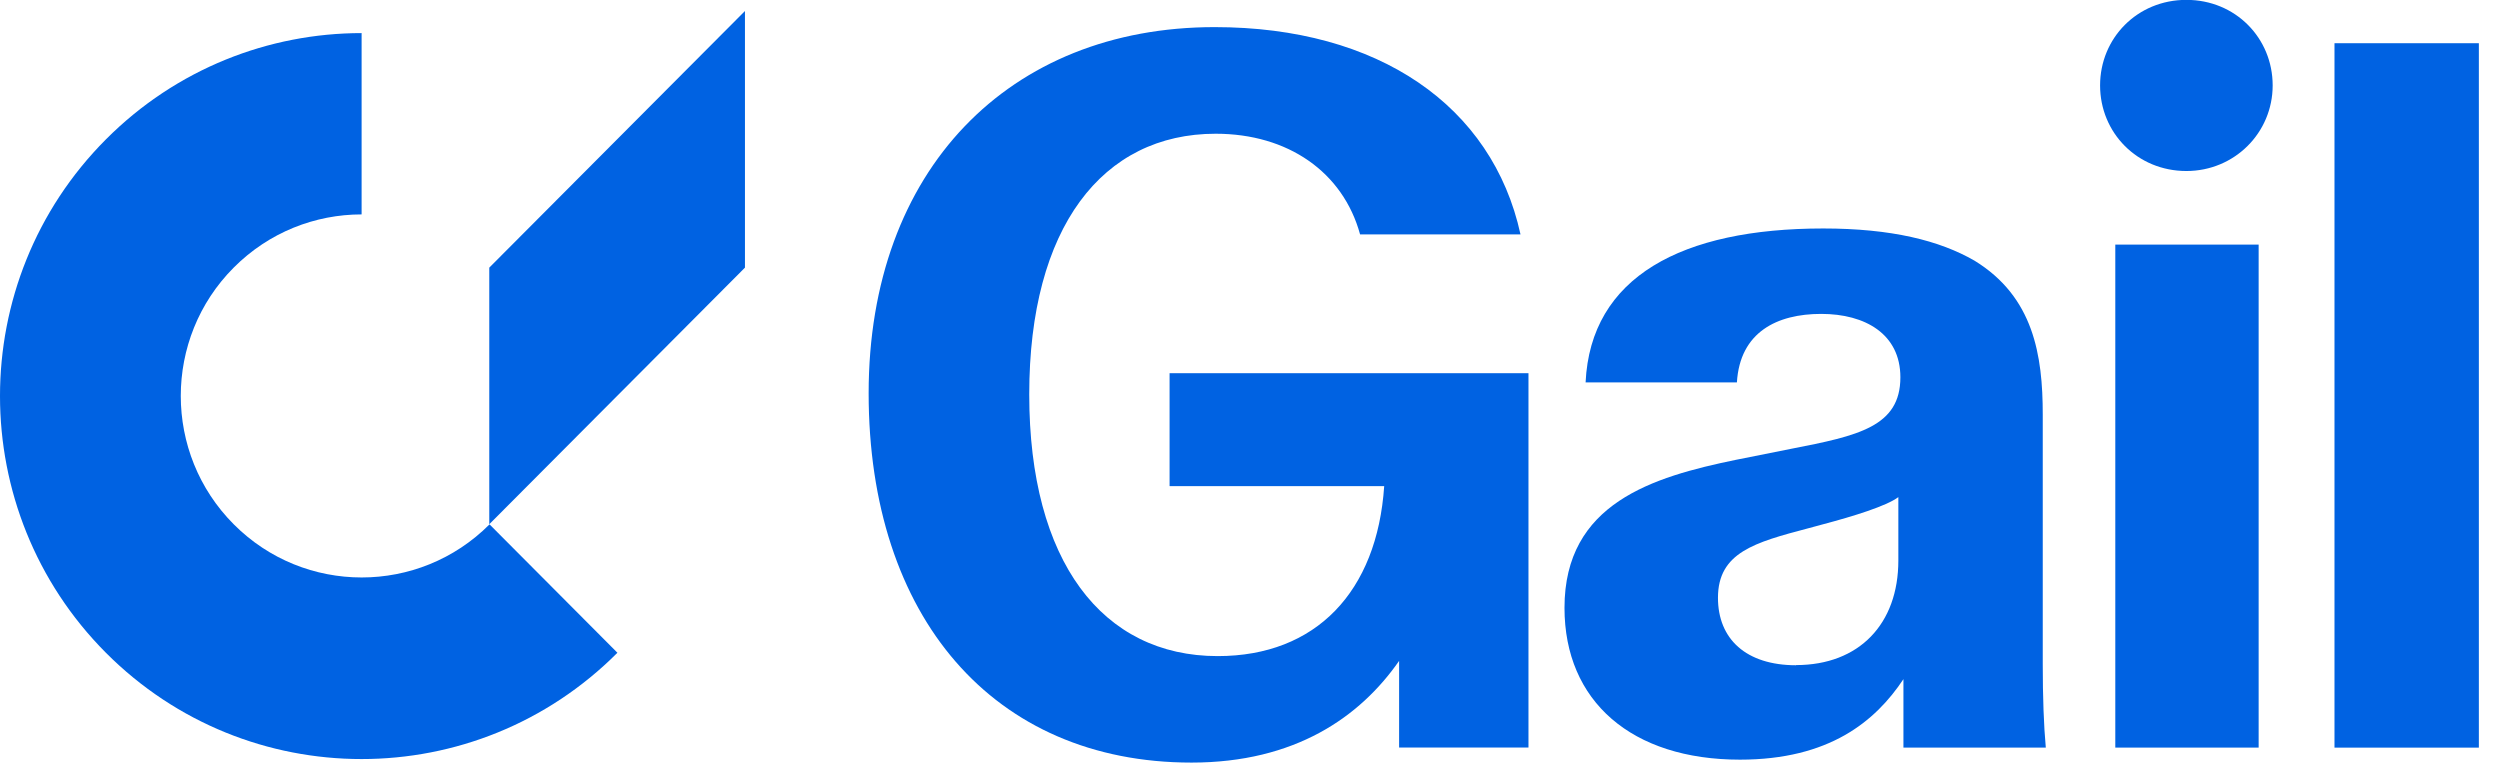 <svg width="59" height="18" viewBox="0 0 59 18" fill="none" xmlns="http://www.w3.org/2000/svg">
<g clipPath="url(#clip0_1_678)">
<path d="M58.501 17.644H55.094V1.02H58.501V17.644Z" fill="#0062E2"/>
<path d="M51.599 4.036C50.439 4.036 49.562 3.132 49.562 2.016C49.562 0.9 50.439 -0.003 51.599 -0.003C52.759 -0.003 53.635 0.9 53.635 2.016C53.635 3.132 52.735 4.036 51.599 4.036ZM53.304 17.644H49.921V5.772H53.304V17.644Z" fill="#0062E2"/>
<path d="M41.063 17.928C38.508 17.928 36.922 16.552 36.922 14.344C36.922 11.876 39.006 11.256 40.967 10.852L42.27 10.592C43.857 10.284 44.849 10.068 44.849 8.904C44.849 7.884 44.02 7.408 42.98 7.408C41.94 7.408 41.063 7.836 40.991 9.024H37.42C37.539 6.532 39.692 5.392 43.028 5.392C44.638 5.392 45.774 5.676 46.599 6.152C47.994 7.008 48.209 8.384 48.209 9.784V15.672C48.209 16.456 48.233 17.12 48.281 17.644H44.921V16.028C44.259 17.024 43.171 17.928 41.063 17.928ZM42.386 15.696C43.877 15.696 44.801 14.724 44.801 13.228V11.732C44.518 11.944 43.737 12.184 43.028 12.372L42.673 12.468C41.418 12.8 40.544 13.036 40.544 14.108C40.544 15.08 41.206 15.7 42.39 15.7L42.386 15.696Z" fill="#0062E2"/>
<path d="M27.602 11.468V8.808H36.072V17.641H33.019V15.597C32.094 16.925 30.559 17.997 28.12 17.997C23.437 17.997 20.5 14.553 20.5 9.281C20.5 4.009 23.816 0.64 28.666 0.64C32.524 0.64 35.219 2.492 35.884 5.532H32.098C31.695 4.06 30.395 3.156 28.69 3.156C26.016 3.156 24.29 5.364 24.29 9.308C24.29 13.252 26.016 15.484 28.738 15.484C31.057 15.484 32.5 13.964 32.667 11.472H27.605L27.602 11.468Z" fill="#0062E2"/>
<path d="M11.547 6.316V12.372L17.581 6.316V0.26L11.547 6.316Z" fill="#0062E2"/>
<path d="M5.515 12.372C3.85 10.701 3.85 7.987 5.515 6.316C6.351 5.477 7.442 5.06 8.534 5.06V0.781C6.351 0.781 4.164 1.619 2.499 3.29C-0.833 6.634 -0.833 12.057 2.499 15.405C5.832 18.75 11.235 18.75 14.571 15.405L11.553 12.375C9.888 14.046 7.183 14.046 5.518 12.375L5.515 12.372Z" fill="#0062E2"/>
</g>
<defs>
<clipPath id="clip0_1_678">
<rect width="58.5" height="18" fill="white"/>
</clipPath>
</defs>
</svg>
